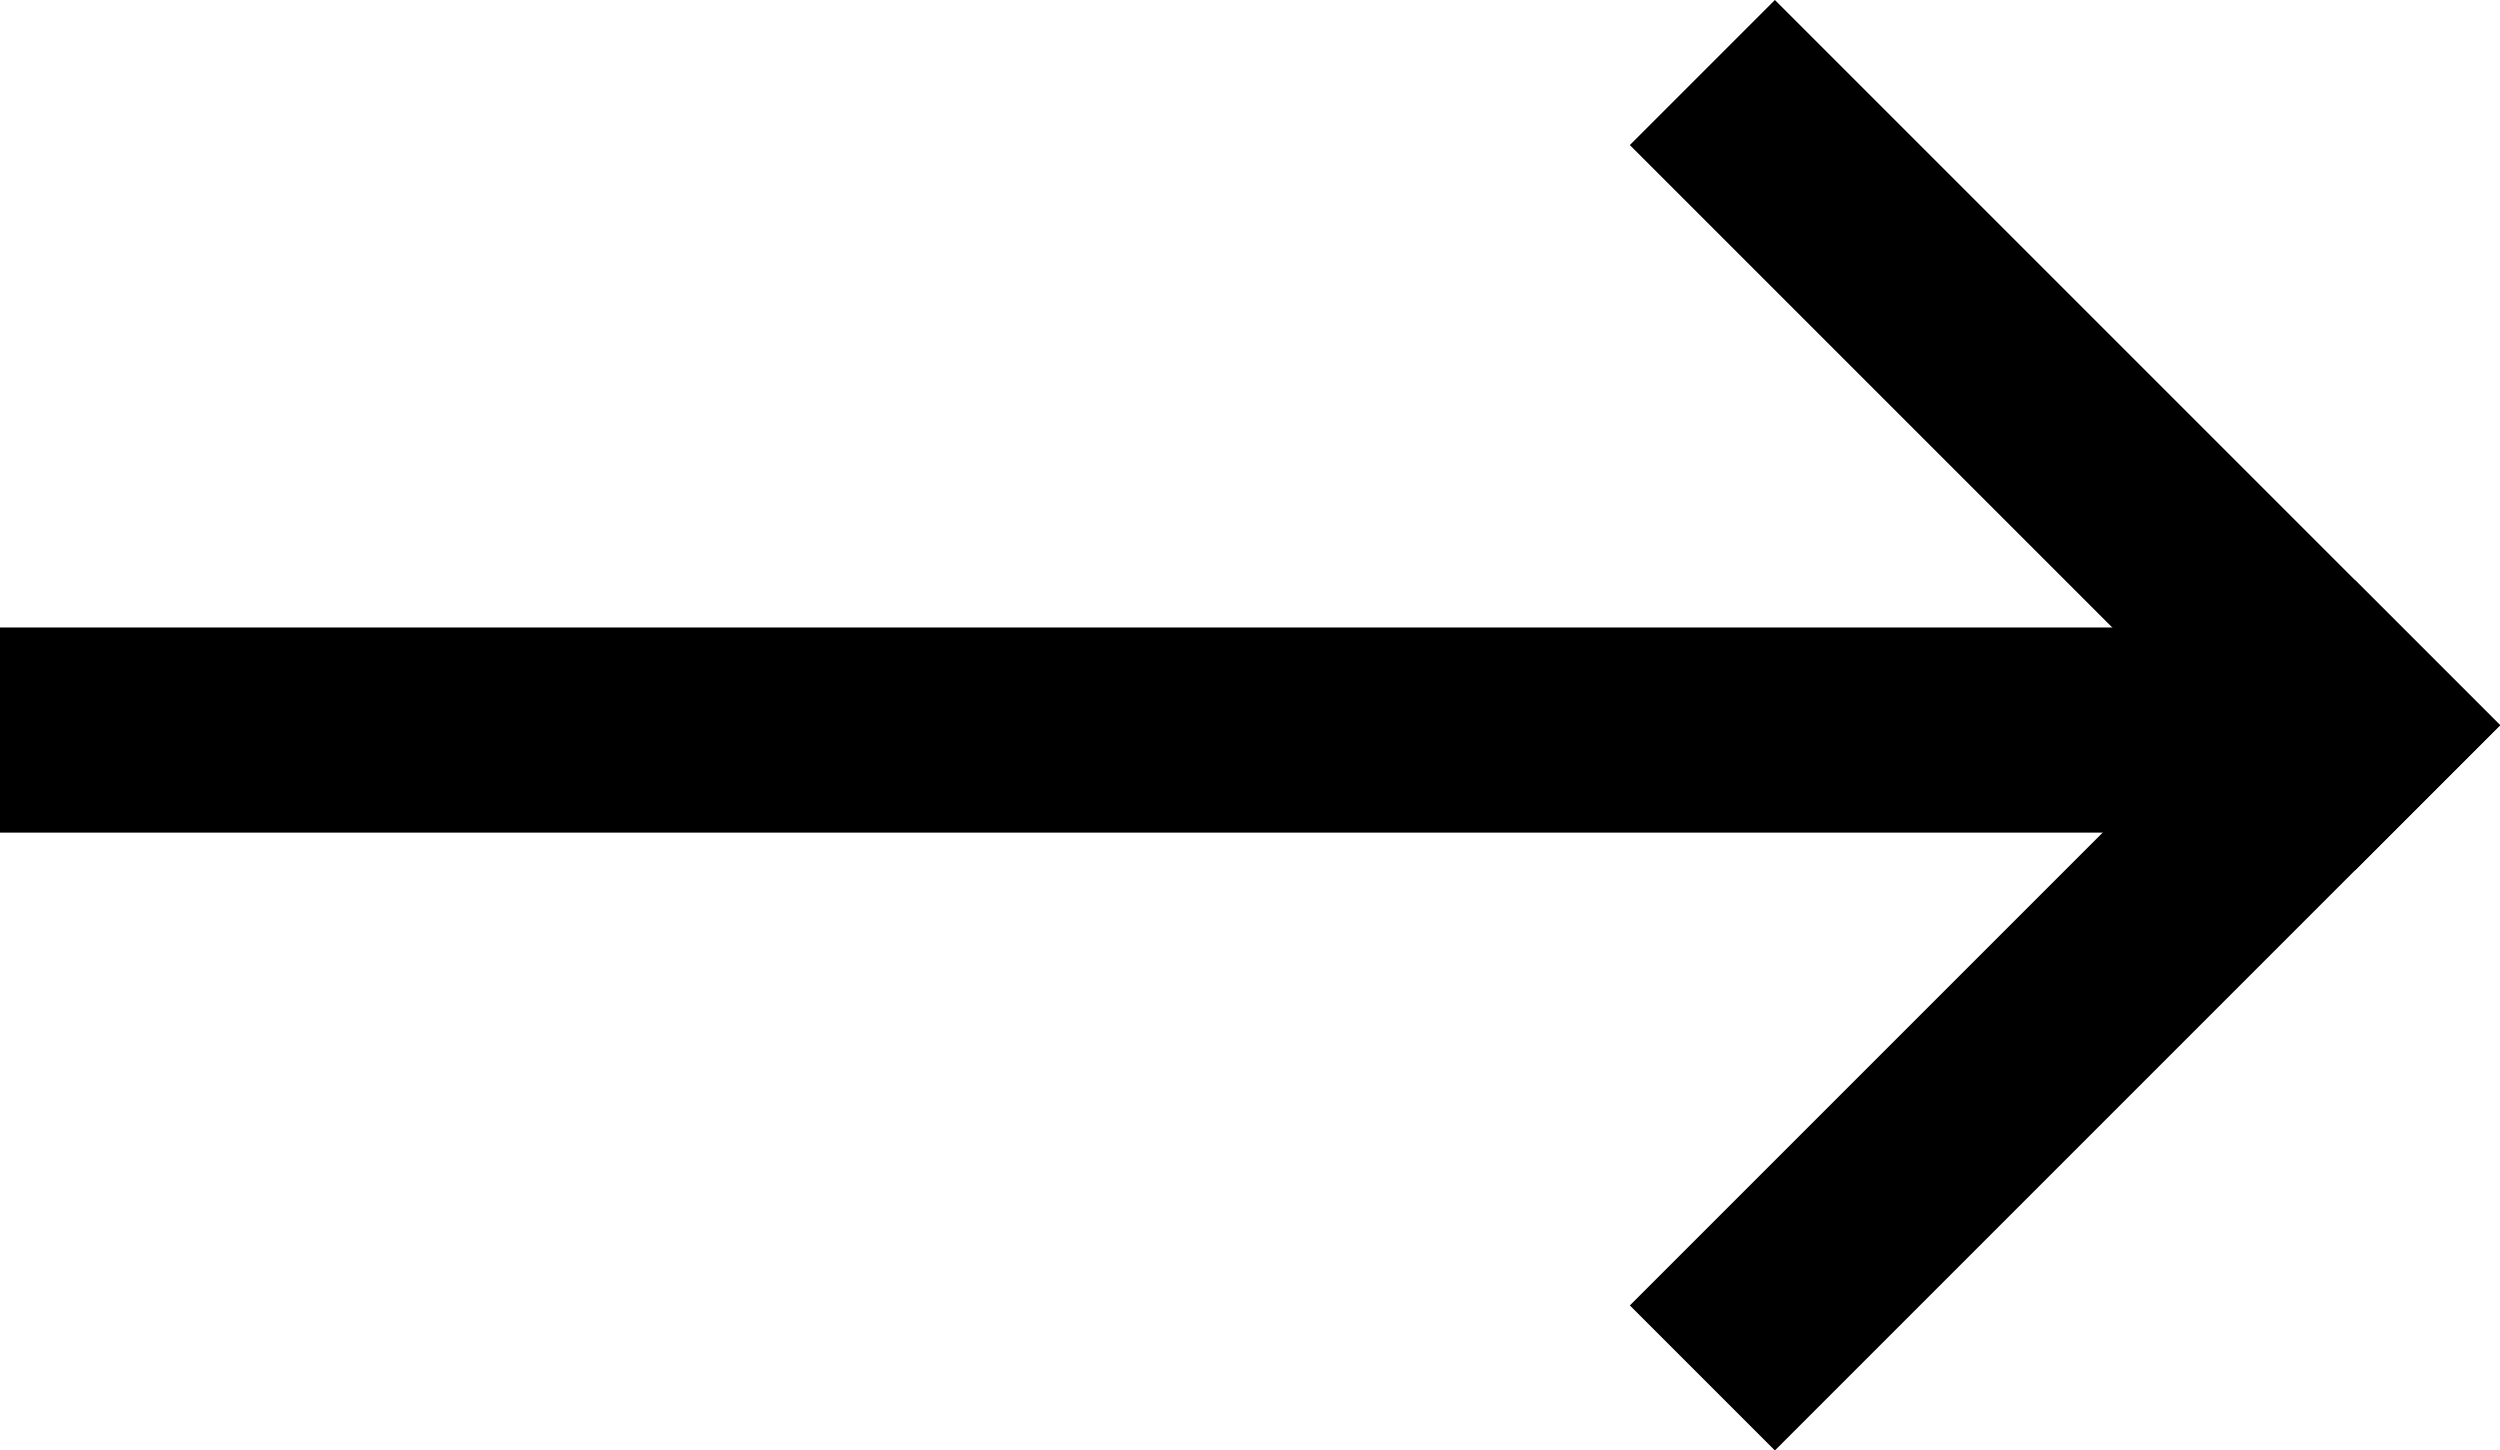 <svg xmlns="http://www.w3.org/2000/svg" width="24.375" height="14.142" viewBox="0 0 24.375 14.142">
  <g id="组_12" data-name="组 12" transform="translate(-140.523 -163.882)">
    <rect id="矩形_80" data-name="矩形 80" width="10" height="2" transform="translate(157.828 163.882) rotate(45)"/>
    <rect id="矩形_81" data-name="矩形 81" width="22" height="2" transform="translate(140.523 170)"/>
    <rect id="矩形_82" data-name="矩形 82" width="10" height="2" transform="translate(156.414 176.61) rotate(-45)"/>
  </g>
</svg>
